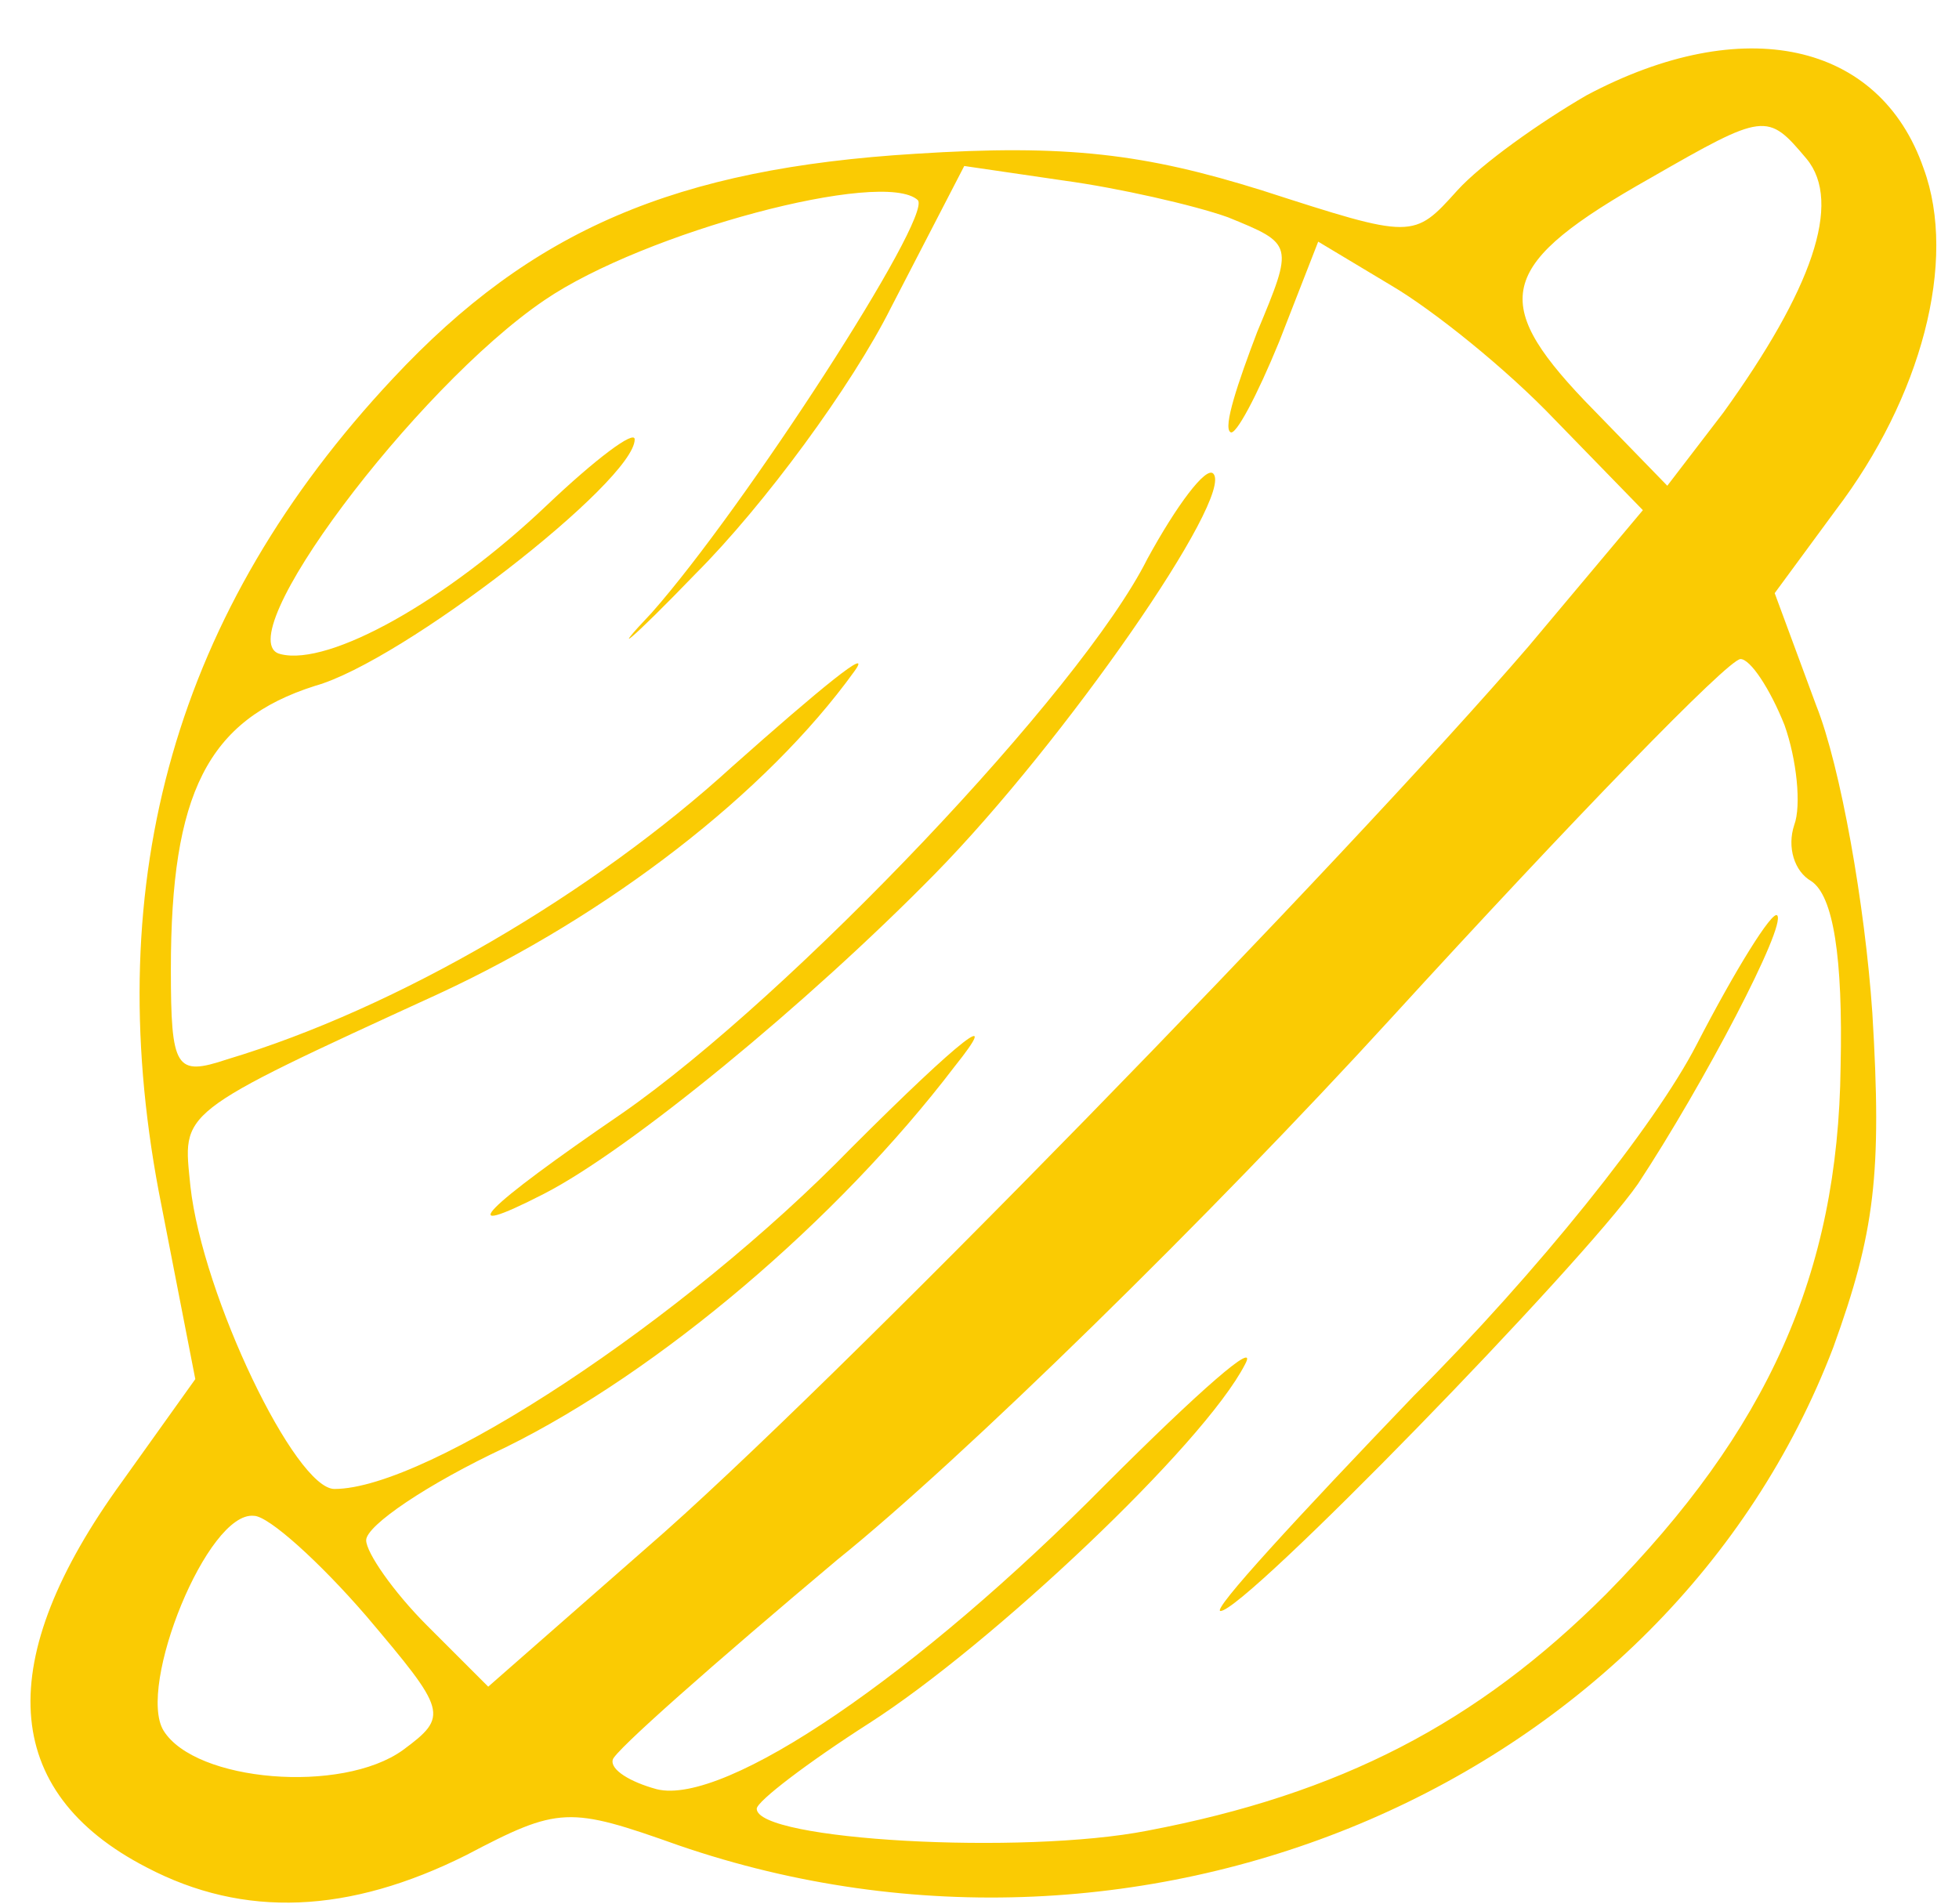 <svg width="107" height="104" viewBox="0 0 107 104" fill="none" xmlns="http://www.w3.org/2000/svg">
<path d="M86.667 5.2C84.133 6.667 80.933 8.933 79.6 10.4C77.2 13.067 77.2 13.067 68.933 10.4C62.533 8.4 58.267 7.867 50 8.4C36.933 9.2 29.067 12.533 21.467 20.667C9.6 33.333 5.467 48 8.667 65.067L10.667 75.333L6.667 80.933C-0.4 90.667 -8.50274e-05 97.867 8 102C13.333 104.8 19.067 104.533 25.467 101.333C30.533 98.667 31.067 98.667 37.067 100.8C62.667 109.6 91.067 97.333 100.133 73.6C102.4 67.333 102.8 64.133 102.267 55.333C101.867 49.467 100.533 41.867 99.2 38.533L96.933 32.4L100.267 27.867C104.933 21.733 106.933 14.267 105.067 9.2C102.667 2.267 95.2 0.667 86.667 5.2ZM98.667 8.667C100.667 11.067 98.933 15.867 94.133 22.533L91.067 26.533L86.533 21.867C81.333 16.4 81.867 14.4 90.133 9.733C96.4 6.133 96.533 6.133 98.667 8.667ZM67.067 11.867C70.667 13.333 70.667 13.333 68.667 18.133C67.6 20.933 66.8 23.333 67.2 23.6C67.467 23.867 68.667 21.6 69.867 18.667L72 13.2L76 15.6C78.267 16.933 82.267 20.133 84.933 22.933L89.733 27.867L83.467 35.333C73.6 46.8 45.067 76.133 35.333 84.533L26.667 92.133L23.333 88.8C21.467 86.933 20 84.8 20 84.133C20 83.333 23.333 81.067 27.6 79.067C36 74.933 45.733 66.667 52.133 58.267C54.8 54.933 52.533 56.667 46.533 62.667C37.333 72.133 23.333 81.333 18.267 81.333C16.133 81.333 11.067 70.8 10.4 64.8C10 60.667 9.467 60.933 24 54.267C33.2 50 41.867 43.333 46.667 36.667C47.733 35.2 44.8 37.6 40 41.867C32.4 48.8 21.733 55.067 12.4 57.867C9.6 58.8 9.333 58.4 9.333 52.933C9.333 43.333 11.333 39.333 17.2 37.467C22 36.133 34.667 26.267 34.667 24C34.667 23.467 32.533 25.067 29.867 27.6C24.4 32.8 18 36.4 15.333 35.733C12.267 35.067 22.667 21.2 29.733 16.4C35.2 12.667 48.267 9.2 50.133 10.933C50.933 11.867 40.667 27.733 35.6 33.467C33.2 36 34.4 35.067 38 31.333C41.733 27.6 46.533 21.067 48.667 16.8L52.667 9.067L58.133 9.867C61.067 10.267 65.2 11.2 67.067 11.867ZM97.467 39.6C98.133 41.467 98.4 44 98 45.067C97.6 46.267 98 47.6 98.933 48.133C100.133 48.933 100.667 52.267 100.533 58.267C100.4 69.6 96.533 78.133 87.733 87.067C80.667 94.133 73.2 98 62.667 100C55.867 101.333 41.333 100.533 41.333 98.8C41.333 98.4 44.133 96.267 47.467 94.133C54.133 89.867 65.733 78.933 68 74.533C68.8 73.067 65.467 76 60.4 81.067C50.133 91.467 39.6 98.667 35.867 97.733C34.4 97.333 33.333 96.667 33.467 96.133C33.467 95.733 39.067 90.8 45.733 85.2C52.533 79.733 66.133 66.4 76 55.6C85.867 44.8 94.4 36 95.067 36C95.6 36 96.667 37.6 97.467 39.6ZM20 88.267C24.4 93.467 24.533 93.733 22 95.6C18.667 98 10.667 97.333 8.933 94.533C7.467 92.133 11.333 82.533 13.867 82.8C14.667 82.8 17.467 85.333 20 88.267Z" fill="#FACB03"/>
<path d="M62.666 30.533C59.066 37.733 43.2 54.4 34 60.8C26.4 66 24.533 67.867 29.733 65.2C34.4 62.8 44.133 54.8 51.066 47.733C58.133 40.533 67.466 27.067 66.266 25.867C65.867 25.467 64.266 27.6 62.666 30.533Z" fill="#FACB03"/>
<path d="M92.666 57.067C90.4 61.467 84 69.467 77.2 76.267C70.933 82.8 66.133 88 66.666 88C68 88 86.4 69.067 89.466 64.667C93.067 59.2 97.6 50.533 97.067 50C96.8 49.733 94.8 52.933 92.666 57.067Z" fill="#FACB03"/>
</svg>
